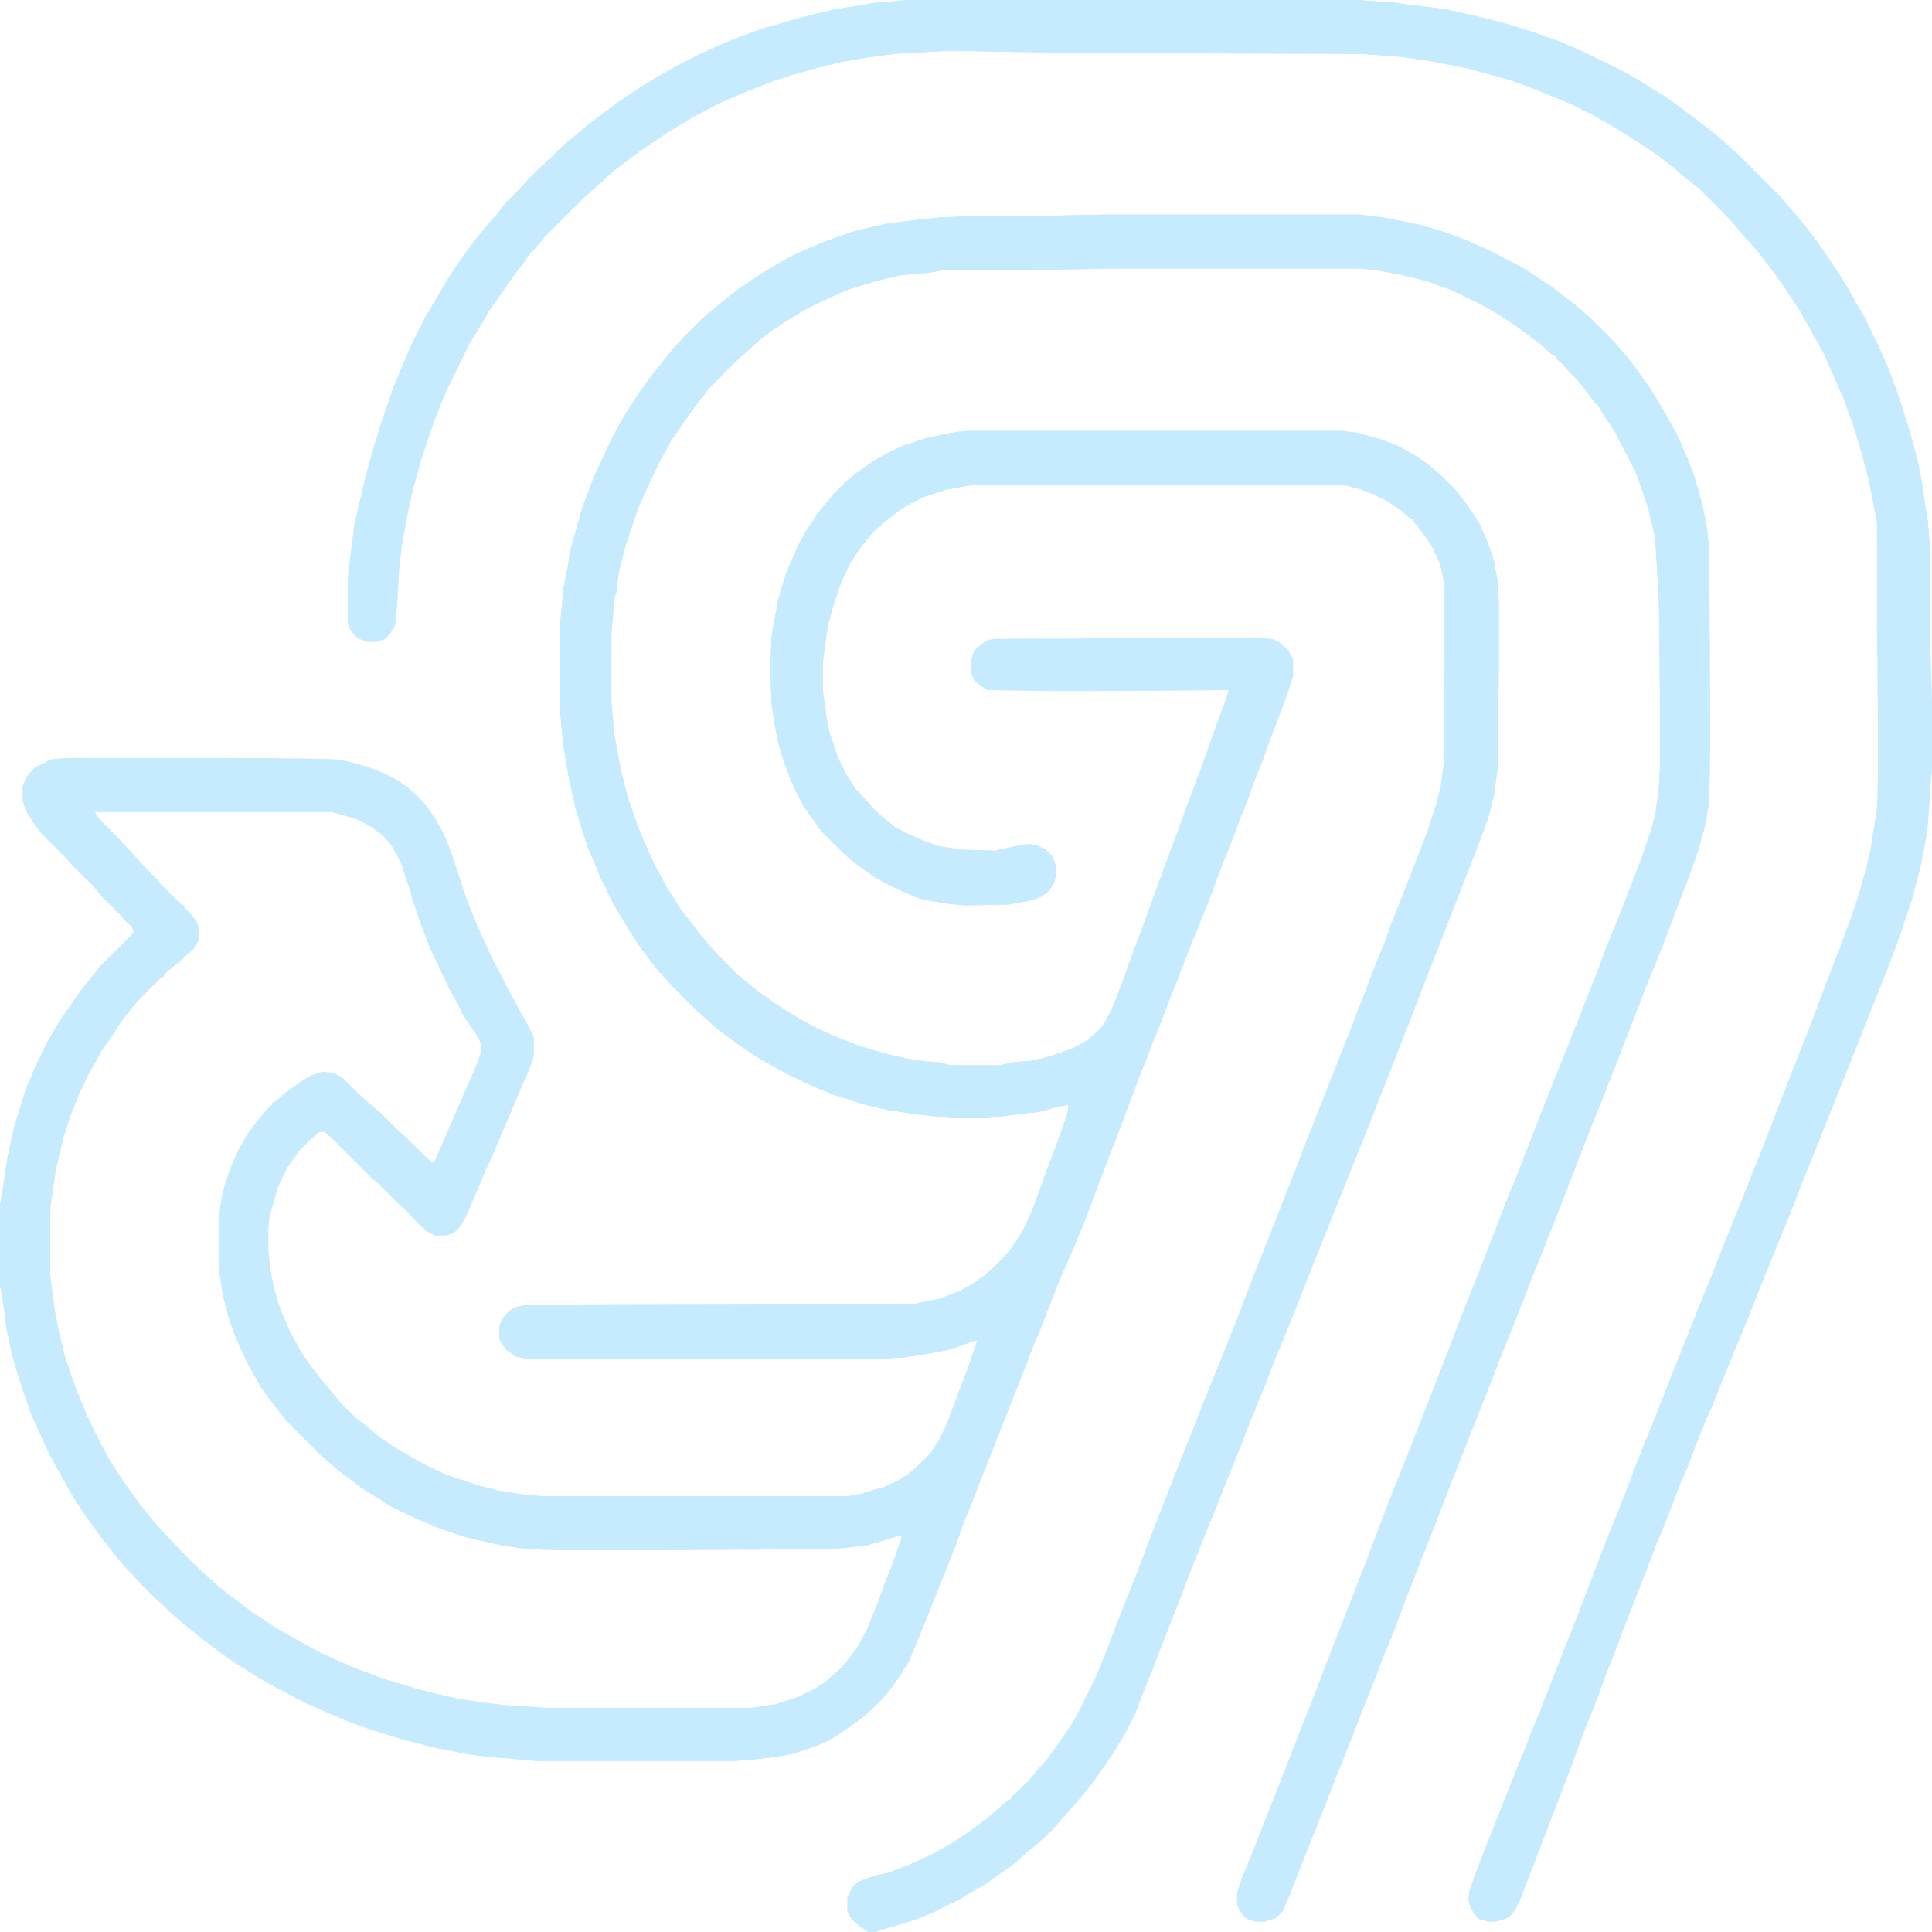 <svg xmlns="http://www.w3.org/2000/svg" width="237" height="237" viewBox="0 0 237 237" fill="none"><path d="M136.292 26.322H166.761L170.366 26.786L174.203 27.598L177.343 28.525L180.367 29.685L182.925 30.844L184.669 31.772L186.53 32.7L187.809 33.511L190.6 35.366L191.763 36.294L193.275 37.453L194.903 38.845L197.81 41.743L198.624 42.671L199.903 44.178L200.95 45.57L202.345 47.541L203.276 49.048L204.439 51.019L205.602 53.106L206.997 56.237L207.811 58.324L208.741 61.571L209.09 63.194L209.439 65.165L209.672 67.6L209.788 90.906L209.672 98.211L209.207 101.109L208.276 104.472L207.462 106.791L205.602 111.661L203.974 115.951L201.648 121.748L200.252 125.343L198.508 129.865L196.647 134.619L195.019 138.677L193.74 141.924L192.81 144.358L191.647 147.373L190.135 151.199L189.088 153.866L188.042 156.417L186.297 160.939L184.204 166.157L183.041 169.172L181.297 173.578L179.785 177.404L178.041 181.81L177.11 184.245L175.715 187.839L174.436 191.086L172.575 195.84L170.831 200.478L169.9 202.681L168.389 206.623L167.226 209.522L166.295 211.957L164.784 215.783L163.853 218.102L162.458 221.697L161.527 224.016L160.248 227.262L159.085 230.161L158.155 232.596L157.341 234.451L156.527 235.263L155.132 235.726H153.969L152.922 235.379L152.108 234.451L151.759 233.523V232.248L152.224 230.741L153.503 227.61L154.783 224.363L156.294 220.537L158.155 215.783L159.551 212.189L160.946 208.71L163.156 202.913L164.435 199.666L165.83 196.072L168.04 190.39L169.435 186.68L171.645 180.998L173.273 176.94L175.133 172.186L177.343 166.505L178.506 163.49L179.901 159.896L181.878 154.91L183.855 149.808L184.786 147.373L186.065 144.243L187.46 140.648L189.088 136.474L190.833 132.068L192.693 127.43L194.205 123.604L195.949 119.198L197.112 116.067L198.392 112.936L199.671 109.69L201.415 105.168L202.578 101.689L203.043 99.95L203.508 96.587L203.625 94.153V85.34L203.508 73.861L203.043 65.977L202.229 62.498L201.183 59.368L200.601 57.86L199.671 56.005L198.508 53.802L198.043 52.875L196.88 51.135L196.066 49.86L195.484 49.164L194.787 48.237L193.507 46.613L192.461 45.57L191.647 44.642L190.833 43.947V43.715L190.368 43.483L188.972 42.207L186.763 40.584L185.832 39.888L183.506 38.381L182.111 37.569L180.25 36.642L177.808 35.482L174.901 34.439L171.528 33.627L168.854 33.163L166.877 32.931H136.99L131.059 33.047L115.709 33.163L113.5 33.511L110.592 33.743L107.569 34.439L104.196 35.482L103.033 35.946L101.522 36.642L99.312 37.685L98.266 38.265L97.568 38.729L96.405 39.425L94.66 40.584L93.149 41.743L91.87 42.903L90.939 43.715L89.195 45.338L88.381 46.266L86.985 47.657L85.706 49.28L84.659 50.672L83.845 51.831L82.334 54.034L81.868 54.962L80.938 56.585L79.659 59.252L78.263 62.382L76.752 66.904L76.054 69.571L75.821 70.847L75.589 72.702L75.356 73.514L75.007 77.804V86.152L75.356 90.094L75.938 93.225L76.287 94.964L76.984 97.747L78.147 101.109L78.845 102.849L80.357 106.211L81.752 108.762L83.497 111.545L85.125 113.632L85.822 114.56L87.102 116.067L87.916 116.994L90.358 119.429L91.288 120.241L93.032 121.632L95.126 123.14L97.917 124.879L100.242 126.154L102.568 127.198L105.592 128.358L108.732 129.285L111.29 129.865L113.732 130.213L115.36 130.329L116.523 130.676H122.686L124.082 130.329L126.64 130.097L128.152 129.749L129.315 129.401L131.641 128.589L133.501 127.546L134.897 126.27L135.595 125.343L136.525 123.488L138.153 119.198L138.851 117.226L140.363 113.168L142.688 106.791L144.665 101.457L145.945 97.979L147.456 93.921L149.317 88.703L150.48 85.572L150.712 84.645L134.664 84.761H128.501L121.175 84.645L120.361 84.181L119.547 83.485L119.081 82.442V81.166L119.547 79.775L120.593 78.847L121.291 78.499L122.105 78.383L154.201 78.267L156.062 78.383L156.992 78.847L158.039 79.775L158.62 80.934V82.905L157.922 85.109L157.108 87.311L155.946 90.326L154.899 93.225L153.969 95.544L152.922 98.443L152.224 100.182L151.178 102.965L149.433 107.371L148.503 109.922L145.479 117.458L144.549 119.893L143.619 122.212L142.107 126.154L141.293 128.126L140.711 129.749L139.665 132.3L139.083 133.923L138.153 136.358L136.99 139.489L135.711 142.735L132.92 150.156L131.408 153.75L129.896 157.229L128.617 160.475L127.687 162.91L126.757 165.113L125.826 167.548L124.547 170.795L120.012 182.274L119.081 184.709L118.151 186.912L117.453 188.999L116.523 191.318L115.942 192.825L112.453 201.521L111.523 203.724L110.476 205.464L109.313 207.087L108.266 208.362L107.104 209.522L105.941 210.565L104.545 211.609L102.684 212.884L101.289 213.696L99.894 214.276L96.986 215.203L94.893 215.551L91.87 215.899L89.892 216.015H65.937L60.355 215.551L57.447 215.203L53.377 214.392L49.307 213.348L44.888 211.957L42.679 211.145L40.469 210.218L37.562 208.942L33.375 206.739L31.747 205.812L30.119 204.768L28.956 204.072L26.979 202.681L25.003 201.174L22.677 199.318L21.049 197.927L20.002 196.883L19.072 196.072L17.095 194.101L16.281 193.173L15.467 192.361L14.653 191.434L13.49 189.926L12.21 188.303L10.699 186.216L9.536 184.477L8.722 183.201L7.559 181.114L6.163 178.563L4.652 175.317L3.838 173.462L3.024 171.143L2.326 169.056L1.512 166.273L0.814 163.026L0.349 159.548L0 157.693V147.837L0.349 145.866L0.93 141.924L1.744 138.213L3.14 133.691L4.419 130.676L5.698 128.01L7.326 125.227L8.373 123.72L9.652 121.864L10.931 120.241L12.443 118.386L16.048 114.791L16.397 114.328L16.164 113.632L15.583 113.168L14.769 112.241L12.443 109.922L11.396 108.646L8.838 106.095L8.024 105.168L5.117 102.269L4.07 100.878L3.14 99.37L2.791 98.211V96.472L3.256 95.312L4.303 94.153L6.163 93.225L6.629 93.109L8.489 92.993H29.654L40.12 93.109L41.865 93.225L45.004 94.037L47.33 94.964L48.842 95.776L50.121 96.703L51.284 97.747L52.331 98.906L53.377 100.414L54.424 102.269L55.354 104.588L57.099 109.922L58.61 113.748L60.239 117.342L61.169 119.082L62.099 120.937L63.727 123.951L64.774 125.807L65.239 126.734L65.472 127.314V129.517L64.89 131.256L63.843 133.575L63.146 135.314L62.332 137.17L60.471 141.576L59.308 144.127L58.61 145.866L57.099 149.344L56.401 150.504L55.703 151.199L54.773 151.547H53.377L52.447 151.084L51.284 150.04L50.703 149.46L50.237 148.88L49.656 148.301L48.958 147.721L46.284 145.054L45.702 144.59L40.702 139.605L39.771 138.793L39.074 138.909L38.143 139.721L36.632 141.228L36.166 141.924L35.236 143.199L34.073 145.634L33.375 148.069L33.026 149.46L32.91 150.62V153.403L33.143 155.721L33.608 158.04L34.422 160.707L35.585 163.374L36.98 165.925L38.027 167.432L39.074 168.824L40.702 170.795L41.748 172.07L43.493 173.81L45.121 175.085L46.633 176.36L48.377 177.52L49.54 178.216L51.982 179.607L54.657 180.882L58.843 182.274L61.169 182.854L64.076 183.317L66.518 183.549H103.964L105.824 183.201L106.871 182.854L108.266 182.506L110.243 181.578L111.523 180.767L112.685 179.723L114.081 178.332L115.244 176.592L116.174 174.621L117.337 171.491L118.616 168.128L119.43 165.809L119.895 164.418L118.849 164.65L118.151 164.997L116.29 165.577L113.965 166.041L110.941 166.505L108.848 166.621H64.309L63.262 166.389L62.099 165.577L61.401 164.534L61.285 164.302V162.562L61.75 161.635L62.448 160.823L63.262 160.359L64.309 160.128L111.988 160.012L115.244 159.316L117.686 158.388L119.198 157.577L120.826 156.417L122.221 155.142L123.384 153.982L124.547 152.475L125.477 150.968L126.408 148.996L127.338 146.562L128.036 144.59L129.896 139.605L130.943 136.59L131.059 135.546L129.315 135.894L127.571 136.358L120.942 137.17H116.872L112.569 136.706L108.732 136.126L106.289 135.546L102.219 134.271L99.196 132.995L96.521 131.72L95.242 131.024L94.079 130.329L93.381 129.981L92.102 129.169L90.59 128.126L89.311 127.198L87.799 126.039L86.52 124.879L85.59 124.067L82.799 121.285L81.287 119.661V119.429L80.938 119.313L79.775 117.806L78.38 115.951L77.333 114.328L75.24 110.849L74.775 109.922L74.31 108.878L73.728 107.835L73.379 106.907L72.798 105.516L72.1 103.892L71.751 102.849L71.17 100.994L70.588 99.022L69.774 95.312L69.076 91.254L68.728 87.311V76.412L68.96 74.209L69.076 72.354L69.658 69.571L69.891 67.832L70.821 64.469L71.519 62.035L72.798 58.672L74.775 54.382L76.17 51.715L76.868 50.556L78.38 48.237L79.543 46.613L80.706 45.106L81.636 43.947L82.683 42.671L83.962 41.28L86.404 38.845L87.683 37.801L89.195 36.526L91.055 35.134L93.498 33.511L95.475 32.352L97.335 31.308L98.382 30.844L101.056 29.685L104.313 28.525L106.057 28.061L108.615 27.482L112.104 27.018L115.476 26.67L118.616 26.554L130.129 26.438L136.292 26.322ZM11.629 99.602L11.862 100.066L12.676 100.994L14.769 103.081L15.583 104.008L16.978 105.516L18.258 106.907L19.304 107.95L19.769 108.53L22.212 110.965H22.444L22.677 111.429L23.258 112.009L23.956 112.82L24.421 113.748V115.255L23.723 116.415L22.328 117.69L21.049 118.734L20.118 119.545V119.777L19.653 120.009L17.211 122.444L16.397 123.372L14.769 125.459L13.722 127.082L12.908 128.242L12.443 128.937L11.745 130.213L10.815 131.836L9.768 134.039L8.605 136.938L7.791 139.489L6.861 143.431L6.28 147.373L6.163 148.417V156.533L6.745 160.939L7.326 163.838L8.024 166.621L9.303 170.331L10.582 173.462L11.978 176.36L13.257 178.795L14.187 180.303L15.118 181.694L16.513 183.665L18.025 185.636L18.955 186.796L20.351 188.303L22.095 190.158L24.421 192.477L25.351 193.289L26.747 194.564L28.026 195.608L29.305 196.536L30.817 197.695L33.957 199.782L35.818 200.826L37.446 201.753L39.655 202.913L43.028 204.42L46.981 205.927L50.819 207.087L53.494 207.783L56.052 208.362L58.959 208.826L61.867 209.174L67.216 209.522H91.986L95.242 209.058L98.033 208.131L99.894 207.203L101.173 206.391L102.336 205.348L103.15 204.652L104.196 203.377L105.243 201.985L106.406 199.782L107.801 196.304L108.499 194.333L109.429 192.014L110.243 189.695L110.592 188.651L110.476 188.303L109.429 188.651L108.266 188.999L106.289 189.579L103.15 189.926L101.173 190.042L79.31 190.158H68.728L64.774 190.042L61.634 189.579L57.447 188.651L53.959 187.492L51.168 186.332L48.028 184.825L44.307 182.506L43.144 181.578L41.981 180.767L40.236 179.259L39.074 178.216L35.236 174.389L34.422 173.346L33.492 172.186L32.794 171.259L31.98 170.099L30.235 166.969L29.538 165.461L28.724 163.606L28.026 161.519L27.328 158.852L26.863 155.606V151.431L26.979 148.417L27.328 146.214L28.259 143.315L29.305 140.996L30.352 139.141L31.747 137.286L33.143 135.662L33.375 135.546V135.314L33.84 135.083L34.887 134.155L36.98 132.648L38.143 131.952L39.539 131.488L40.818 131.604L41.981 132.184L43.958 134.155H44.19V134.387L45.121 135.199L46.865 136.706L48.958 138.793L49.889 139.605L52.331 142.039L53.029 142.619H53.261L54.308 140.184L55.587 137.286L56.982 134.039L58.261 131.14L58.959 129.285V127.894L58.494 126.966L57.447 125.459L56.75 124.415L56.285 123.372L55.238 121.517L54.075 119.082L53.261 117.342L52.796 116.415L52.098 114.56L51.517 113.052L50.586 110.269L50.237 108.994L49.772 107.603L49.307 106.095L48.609 104.704L47.912 103.544L46.865 102.385L45.237 101.225L43.609 100.414L40.702 99.602H11.629Z" fill="#C6EBFF"></path><path d="M111.173 0H166.295L171.295 0.348L172.69 0.58L175.714 0.928L177.458 1.159L181.529 2.087L184.668 2.899L187.692 3.826L191.297 5.102L193.972 6.261L197.344 7.885L199.205 8.812L200.833 9.74L204.554 12.059L206.298 13.334L208.159 14.726L209.671 15.885L211.183 17.16L212.346 18.204L213.276 19.016L218.044 23.77L218.858 24.697L220.253 26.32L221.416 27.712L222.579 29.219L223.975 31.19L225.603 33.625L226.533 35.133L228.045 37.799L228.743 38.959L229.789 41.162L230.371 42.321L231.65 45.22L232.929 48.699L234.208 52.757L235.255 56.583L235.836 59.598L236.069 61.685L236.418 63.424L236.65 66.091L236.767 71.888V77.802L236.999 86.846V94.035L236.534 100.644L236.301 102.615L235.604 106.209L234.557 110.268L233.162 114.442L231.533 118.848L229.905 122.906L228.394 126.732L227.347 129.399L223.858 138.095L222.347 141.922L221.067 145.052L219.323 149.574L218.625 151.198L217.23 154.676L215.951 157.807L214.671 161.053L213.741 163.372L212.811 165.575L211.066 169.865L209.903 172.764L209.206 174.387L208.159 176.938L206.996 180.069L206.298 181.576L205.136 184.591L204.205 187.026L203.275 189.229L202.577 191.084L201.298 194.331L200.484 196.418L199.786 198.273L199.205 199.664L198.274 202.215L196.995 205.462L195.949 208.361L194.321 212.419L193.855 213.694L192.111 218.332L190.599 222.274L189.32 225.637L188.157 228.652L187.111 231.319L186.413 233.174L185.831 234.333L185.134 235.145L184.32 235.493L183.389 235.725H182.575L181.412 235.377L180.831 234.797L180.366 233.869L180.133 233.058L180.249 232.014L180.831 230.275L182.226 226.681L183.738 222.854L185.715 217.868L186.994 214.738L187.925 212.303L188.855 210.1L189.669 208.013L190.948 204.65L192.111 201.751L193.39 198.505L194.321 196.07L195.483 193.055L197.111 188.765L198.391 185.635L199.67 182.388L200.949 179.025L201.647 177.286L202.926 174.156L205.484 167.662L206.88 164.184L207.927 161.517L209.903 156.647L210.95 153.98L213.16 148.531L214.439 145.284L216.648 139.719L219.556 132.182L220.835 128.935L221.765 126.616L222.463 124.761L224.44 119.544L225.835 115.949L227.114 112.471L228.045 109.688L228.975 106.325L229.44 104.354L230.138 99.948L230.254 99.021L230.371 95.31V88.817L230.254 76.758V64.236L229.208 58.67L228.743 57.047L228.51 56.003L227.463 52.525L226.184 48.931L224.905 46.032L224.44 44.988L223.858 43.597L223.393 42.785L223.044 42.09L222.579 41.394L222.114 40.466L220.951 38.379L220.137 37.104L218.509 34.669L217.579 33.393L216.067 31.422L215.137 30.263L213.741 28.755L212.811 27.596L211.415 26.089L208.508 23.19L206.182 21.335L205.136 20.407L203.624 19.248L202.461 18.436L201.065 17.508L199.437 16.465L197.344 15.189L195.483 14.146L192.692 12.754L189.901 11.595L187.576 10.667L185.366 9.856L180.366 8.464L175.714 7.537L171.76 6.957L166.876 6.609L134.78 6.493L125.244 6.377L119.081 6.261H115.476L109.661 6.609L106.289 7.073L102.916 7.653L99.311 8.58L96.869 9.276L94.776 9.972L92.683 10.783L90.938 11.479L89.078 12.291L88.031 12.754L86.752 13.45L85.822 13.914L84.775 14.494L84.077 14.957L83.031 15.537L81.751 16.349L78.96 18.204L77.681 19.132L76.169 20.291L75.239 20.987L73.844 22.262L72.681 23.306L71.75 24.117L66.866 28.987L65.82 30.263L64.773 31.422L64.075 32.466L63.145 33.625L62.098 35.133L61.284 36.292L59.889 38.263L59.54 38.959L58.609 40.466L57.563 42.206L56.633 44.061L55.586 46.264L54.656 48.119L53.144 51.945L51.748 56.119L50.702 59.83L50.004 62.96L49.306 66.787L48.957 69.685L48.725 73.975L48.492 76.642L47.794 77.802L47.213 78.382L46.166 78.73H45.004L43.841 78.266L43.027 77.338L42.678 76.41V71.077L42.91 68.874L43.492 64.236L44.073 61.801L44.771 58.786L45.585 55.772L46.748 51.945L48.26 47.539L50.353 42.553L52.214 38.843L53.377 36.872L54.656 34.669L55.935 32.698L57.33 30.727L58.377 29.335L59.889 27.48L60.935 26.32L62.098 24.813L63.959 22.958L64.773 22.03L66.517 20.291H66.75L66.866 19.943L67.796 19.132L69.076 17.856L70.355 16.813L71.983 15.421L73.844 14.03L75.82 12.523L78.612 10.667L80.705 9.392L82.565 8.348L84.077 7.537L85.938 6.609L88.496 5.45L91.055 4.406L93.613 3.478L95.706 2.899L96.869 2.551L99.427 1.855L102.335 1.159L106.056 0.58L107.219 0.348L110.243 0.116L111.173 0Z" fill="#C6EBFF"></path><path d="M118.501 52.869H164.784L166.529 53.101L169.436 53.913L171.297 54.608L173.622 55.884L175.134 56.927L176.762 58.319L178.507 60.058L179.786 61.681L180.6 62.841L181.53 64.348L182.461 66.435L183.275 68.87L183.74 71.421L183.856 73.856V81.74L183.74 94.031L183.275 97.51L182.577 100.292L181.298 103.771L180.018 107.017L178.623 110.612L177.576 113.279L176.181 116.873L174.902 120.12L173.971 122.555L172.808 125.569L171.529 128.816L170.366 131.83L169.203 134.729L167.808 138.324L161.063 155.136L159.551 158.963L158.272 162.209L157.342 164.528L156.063 167.543L155.365 169.514L154.435 171.717L153.272 174.616L152.458 176.703L150.132 182.5L149.201 184.935L148.271 187.138L147.108 190.037L145.596 193.863L145.015 195.487L143.852 198.385L142.922 200.82L141.991 203.139L141.294 204.994L140.131 207.893L139.2 210.328L137.805 212.995L137.107 214.154L136.293 215.43L135.363 216.821L133.502 219.372L132.223 220.879L130.828 222.503L129.781 223.662L128.967 224.59L127.339 226.097L126.06 227.141L124.664 228.416L123.385 229.344L122.222 230.155L120.594 231.315L119.315 232.011L117.803 232.938L114.547 234.561L113.384 235.025L112.57 235.373L111.523 235.721L110.012 236.185L108.383 236.649L107.453 236.996H106.523L105.476 236.301L104.546 235.489L103.964 234.561V232.706L104.546 231.547L105.244 230.851L107.453 230.039L108.732 229.808L111.523 228.764L114.547 227.373L116.175 226.445L118.036 225.285L119.199 224.474L121.059 223.082L122.687 221.691L123.618 220.879L124.083 220.648V220.416L125.013 219.604L126.292 218.329L127.339 217.053L128.385 215.894L129.665 214.154L130.944 212.299L131.758 211.024L132.456 209.748L133.386 207.893L134.549 205.458L135.595 202.907L136.293 201.052L138.038 196.53L139.433 193.052L140.712 189.689L142.689 184.587L143.968 181.341L145.015 178.674L146.41 175.195L147.457 172.529L148.853 169.05L150.132 165.92L151.876 161.513L152.574 159.658L153.969 156.064L156.993 148.411L158.854 143.657L160.133 140.295L161.296 137.396L162.575 134.149L164.319 129.743L165.598 126.497L166.529 124.062L167.459 121.743L168.041 120.12L168.971 117.801L169.785 115.83L170.599 113.511L171.762 110.612L173.041 107.365L175.134 101.916L176.297 98.321L176.762 96.35L177.111 93.567L177.227 80.581V71.769L176.646 69.102L175.599 66.899L174.785 65.74L173.855 64.464L173.39 64V63.768L172.925 63.536L171.878 62.609L170.134 61.449L168.273 60.522L166.645 59.942L164.784 59.478H119.315L117.454 59.826L116.059 60.058L113.268 60.986L111.64 61.797L110.477 62.493L108.383 64.116L107.221 65.16L106.407 66.087L105.593 67.131L104.197 69.218L103.15 71.537L102.22 74.32L101.522 76.871L101.057 80.349L100.941 81.277V84.639L101.406 88.118L101.755 89.857L102.802 92.987L103.732 94.843L104.895 96.698L106.174 98.089L106.988 99.017L107.802 99.829L109.081 100.872L109.779 101.452L111.058 102.148L113.151 103.075L115.012 103.771L117.919 104.235L122.106 104.351L123.036 104.119L124.78 103.771L125.013 103.655L126.409 103.539L127.339 103.771L128.269 104.235L129.083 105.046L129.548 106.206V107.249L129.316 108.293L128.618 109.336L127.688 110.032L126.292 110.496L123.734 110.96L118.268 111.076L116.175 110.844L114.082 110.496L112.57 110.148L110.128 109.104L107.453 107.713L105.825 106.554L104.546 105.626L103.383 104.582L100.825 102.032L99.313 99.945L98.499 98.785L97.569 96.93L96.987 95.654L96.057 93.103L95.475 91.132L95.01 88.813L94.661 86.494L94.545 83.596V80.581L94.661 77.914L95.475 73.508L96.406 70.377L97.917 66.899L99.08 64.812L100.243 63.073L101.173 61.913L102.22 60.638L103.848 59.014L105.127 57.971L107.104 56.58L108.732 55.652L110.942 54.608L113.849 53.681L117.338 52.985L118.501 52.869Z" fill="#C6EBFF"></path><path d="M136.292 26.322H166.761L170.366 26.786L174.203 27.598L177.343 28.525L180.367 29.685L182.925 30.844L184.669 31.772L186.53 32.7L187.809 33.511L190.6 35.366L191.763 36.294L193.275 37.453L194.903 38.845L197.81 41.743L198.624 42.671L199.903 44.178L200.95 45.57L202.345 47.541L203.276 49.048L204.439 51.019L205.602 53.106L206.997 56.237L207.811 58.324L208.741 61.571L209.09 63.194L209.439 65.165L209.672 67.6L209.788 90.906L209.672 98.211L209.207 101.109L208.276 104.472L207.462 106.791L205.602 111.661L203.974 115.951L201.648 121.748L200.252 125.343L198.508 129.865L196.647 134.619L195.019 138.677L193.74 141.924L192.81 144.358L191.647 147.373L190.135 151.199L189.088 153.866L188.042 156.417L186.297 160.939L184.204 166.157L183.041 169.172L181.297 173.578L179.785 177.404L178.041 181.81L177.11 184.245L175.715 187.839L174.436 191.086L172.575 195.84L170.831 200.478L169.9 202.681L168.389 206.623L167.226 209.522L166.295 211.957L164.784 215.783L163.853 218.102L162.458 221.697L161.527 224.016L160.248 227.262L159.085 230.161L158.155 232.596L157.341 234.451L156.527 235.263L155.132 235.726H153.969L152.922 235.379L152.108 234.451L151.759 233.523V232.248L152.224 230.741L153.503 227.61L154.783 224.363L156.294 220.537L158.155 215.783L159.551 212.189L160.946 208.71L163.156 202.913L164.435 199.666L165.83 196.072L168.04 190.39L169.435 186.68L171.645 180.998L173.273 176.94L175.133 172.186L177.343 166.505L178.506 163.49L179.901 159.896L181.878 154.91L183.855 149.808L184.786 147.373L186.065 144.243L187.46 140.648L189.088 136.474L190.833 132.068L192.693 127.43L194.205 123.604L195.949 119.198L197.112 116.067L198.392 112.936L199.671 109.69L201.415 105.168L202.578 101.689L203.043 99.95L203.508 96.587L203.625 94.153V85.34L203.508 73.861L203.043 65.977L202.229 62.498L201.183 59.368L200.601 57.86L199.671 56.005L198.508 53.802L198.043 52.875L196.88 51.135L196.066 49.86L195.484 49.164L194.787 48.237L193.507 46.613L192.461 45.57L191.647 44.642L190.833 43.947V43.715L190.368 43.483L188.972 42.207L186.763 40.584L185.832 39.888L183.506 38.381L182.111 37.569L180.25 36.642L177.808 35.482L174.901 34.439L171.528 33.627L168.854 33.163L166.877 32.931H136.99L131.059 33.047L115.709 33.163L113.5 33.511L110.592 33.743L107.569 34.439L104.196 35.482L103.033 35.946L101.522 36.642L99.312 37.685L98.266 38.265L97.568 38.729L96.405 39.425L94.66 40.584L93.149 41.743L91.87 42.903L90.939 43.715L89.195 45.338L88.381 46.266L86.985 47.657L85.706 49.28L84.659 50.672L83.845 51.831L82.334 54.034L81.868 54.962L80.938 56.585L79.659 59.252L78.263 62.382L76.752 66.904L76.054 69.571L75.821 70.847L75.589 72.702L75.356 73.514L75.007 77.804V86.152L75.356 90.094L75.938 93.225L76.287 94.964L76.984 97.747L78.147 101.109L78.845 102.849L80.357 106.211L81.752 108.762L83.497 111.545L85.125 113.632L85.822 114.56L87.102 116.067L87.916 116.994L90.358 119.429L91.288 120.241L93.032 121.632L95.126 123.14L97.917 124.879L100.242 126.154L102.568 127.198L105.592 128.358L108.732 129.285L111.29 129.865L113.732 130.213L115.36 130.329L116.523 130.676H122.686L124.082 130.329L126.64 130.097L128.152 129.749L129.315 129.401L131.641 128.589L133.501 127.546L134.897 126.27L135.595 125.343L136.525 123.488L138.153 119.198L138.851 117.226L140.363 113.168L142.688 106.791L144.665 101.457L145.945 97.979L147.456 93.921L149.317 88.703L150.48 85.572L150.712 84.645L134.664 84.761H128.501L121.175 84.645L120.361 84.181L119.547 83.485L119.081 82.442V81.166L119.547 79.775L120.593 78.847L121.291 78.499L122.105 78.383L154.201 78.267L156.062 78.383L156.992 78.847L158.039 79.775L158.62 80.934V82.905L157.922 85.109L157.108 87.311L155.946 90.326L154.899 93.225L153.969 95.544L152.922 98.443L152.224 100.182L151.178 102.965L149.433 107.371L148.503 109.922L145.479 117.458L144.549 119.893L143.619 122.212L142.107 126.154L141.293 128.126L140.711 129.749L139.665 132.3L139.083 133.923L138.153 136.358L136.99 139.489L135.711 142.735L132.92 150.156L131.408 153.75L129.896 157.229L128.617 160.475L127.687 162.91L126.757 165.113L125.826 167.548L124.547 170.795L120.012 182.274L119.081 184.709L118.151 186.912L117.453 188.999L116.523 191.318L115.942 192.825L112.453 201.521L111.523 203.724L110.476 205.464L109.313 207.087L108.266 208.362L107.104 209.522L105.941 210.565L104.545 211.609L102.684 212.884L101.289 213.696L99.894 214.276L96.986 215.203L94.893 215.551L91.87 215.899L89.892 216.015H65.937L60.355 215.551L57.447 215.203L53.377 214.392L49.307 213.348L44.888 211.957L42.679 211.145L40.469 210.218L37.562 208.942L33.375 206.739L31.747 205.812L30.119 204.768L28.956 204.072L26.979 202.681L25.003 201.174L22.677 199.318L21.049 197.927L20.002 196.883L19.072 196.072L17.095 194.101L16.281 193.173L15.467 192.361L14.653 191.434L13.49 189.926L12.21 188.303L10.699 186.216L9.536 184.477L8.722 183.201L7.559 181.114L6.163 178.563L4.652 175.317L3.838 173.462L3.024 171.143L2.326 169.056L1.512 166.273L0.814 163.026L0.349 159.548L0 157.693V147.837L0.349 145.866L0.93 141.924L1.744 138.213L3.14 133.691L4.419 130.676L5.698 128.01L7.326 125.227L8.373 123.72L9.652 121.864L10.931 120.241L12.443 118.386L16.048 114.791L16.397 114.328L16.164 113.632L15.583 113.168L14.769 112.241L12.443 109.922L11.396 108.646L8.838 106.095L8.024 105.168L5.117 102.269L4.07 100.878L3.14 99.37L2.791 98.211V96.472L3.256 95.312L4.303 94.153L6.163 93.225L6.629 93.109L8.489 92.993H29.654L40.12 93.109L41.865 93.225L45.004 94.037L47.33 94.964L48.842 95.776L50.121 96.703L51.284 97.747L52.331 98.906L53.377 100.414L54.424 102.269L55.354 104.588L57.099 109.922L58.61 113.748L60.239 117.342L61.169 119.082L62.099 120.937L63.727 123.951L64.774 125.807L65.239 126.734L65.472 127.314V129.517L64.89 131.256L63.843 133.575L63.146 135.314L62.332 137.17L60.471 141.576L59.308 144.127L58.61 145.866L57.099 149.344L56.401 150.504L55.703 151.199L54.773 151.547H53.377L52.447 151.084L51.284 150.04L50.703 149.46L50.237 148.88L49.656 148.301L48.958 147.721L46.284 145.054L45.702 144.59L40.702 139.605L39.771 138.793L39.074 138.909L38.143 139.721L36.632 141.228L36.166 141.924L35.236 143.199L34.073 145.634L33.375 148.069L33.026 149.46L32.91 150.62V153.403L33.143 155.721L33.608 158.04L34.422 160.707L35.585 163.374L36.98 165.925L38.027 167.432L39.074 168.824L40.702 170.795L41.748 172.07L43.493 173.81L45.121 175.085L46.633 176.36L48.377 177.52L49.54 178.216L51.982 179.607L54.657 180.882L58.843 182.274L61.169 182.854L64.076 183.317L66.518 183.549H103.964L105.824 183.201L106.871 182.854L108.266 182.506L110.243 181.578L111.523 180.767L112.685 179.723L114.081 178.332L115.244 176.592L116.174 174.621L117.337 171.491L118.616 168.128L119.43 165.809L119.895 164.418L118.849 164.65L118.151 164.997L116.29 165.577L113.965 166.041L110.941 166.505L108.848 166.621H64.309L63.262 166.389L62.099 165.577L61.401 164.534L61.285 164.302V162.562L61.75 161.635L62.448 160.823L63.262 160.359L64.309 160.128L111.988 160.012L115.244 159.316L117.686 158.388L119.198 157.577L120.826 156.417L122.221 155.142L123.384 153.982L124.547 152.475L125.477 150.968L126.408 148.996L127.338 146.562L128.036 144.59L129.896 139.605L130.943 136.59L131.059 136.01L131.641 135.546L131.525 136.706L129.315 142.851L127.454 147.837L126.175 150.852L124.896 152.939L123.617 154.562L123.035 155.258L122.105 156.069L120.71 157.229L118.616 158.504L116.407 159.548L114.081 160.244L112.802 160.475L109.429 160.707L65.006 160.823L63.378 161.055L62.681 161.519L62.099 162.331L61.983 162.678V164.186L62.448 165.113L63.378 165.809L64.192 166.041H107.104L111.523 165.809L113.383 165.577L115.709 165.113L118.151 164.418L119.663 163.954H120.477L120.244 165.229L119.547 167.085L118.733 169.403L117.802 171.838L116.988 174.157L116.058 176.244L115.011 177.984L114.081 179.143L113.732 179.607H113.5V179.839L112.22 180.882H111.988V181.114L109.662 182.506L108.266 183.085L105.941 183.781L104.08 184.129L102.684 184.245L79.659 184.361H75.589L68.844 184.245L63.96 183.897L60.82 183.317L58.029 182.622L55.005 181.578L52.098 180.303L49.772 179.027L48.493 178.216L47.098 177.288L45.237 175.897L44.539 175.433V175.201L44.074 174.969L42.562 173.578L40.585 171.607L40.12 171.027V170.795H39.888L39.422 170.215V169.983L39.074 169.867L38.26 168.708L36.864 166.737L35.818 164.997L34.422 162.331L33.608 160.128L32.794 157.113L32.329 153.634V151.547L32.561 149.112L33.026 147.025L33.724 144.938L34.771 142.967L35.469 141.924L36.632 140.416L37.911 139.141L38.841 138.329L39.539 137.865L40.469 138.677L45.47 143.663L46.4 144.474L47.912 145.982L48.842 146.793L50.005 147.953L50.935 148.765L52.098 149.924L53.377 150.968L53.726 151.084H54.54L55.703 150.388L56.517 149.112L57.331 147.257L61.518 137.517L62.681 134.735L63.262 133.227L63.843 132.068L64.774 129.517L64.89 129.053V127.43L64.425 126.27L63.029 123.72L61.867 121.632L61.169 120.357L60.239 118.502L58.843 115.603L57.68 112.936L56.982 111.081L55.703 107.487L55.005 105.284L54.308 103.312L53.261 101.109L51.982 99.254L51.168 98.211L49.889 97.167L48.609 96.24L46.633 95.196L44.307 94.384L41.05 93.689L40.12 93.573H7.443L5.815 94.037L4.768 94.616L3.954 95.428L3.372 96.472L3.256 97.747L3.721 99.254L4.535 100.646L5.582 101.921L6.629 103.081L10.35 106.791V107.023L10.699 107.139L11.513 108.066L12.792 109.458L13.839 110.501L14.653 111.429L16.63 113.4L16.862 113.864L17.095 113.98L16.978 114.56L16.048 115.603H15.816V115.835H15.583L15.35 116.299L13.606 118.038L13.257 118.502H13.024L12.792 118.966L11.629 120.241L10.699 121.517L10.234 121.98L8.605 124.299L7.21 126.502L6.047 128.589L4.768 131.372L4.07 132.88L2.675 137.054L1.861 140.532L1.279 143.547L0.698 148.649L0.581 150.504V155.721L0.93 159.548L1.512 163.374L2.093 166.157L2.907 169.056L4.186 172.882L5.582 176.129L7.094 179.259L8.489 181.81L9.885 184.013L11.164 185.984L12.559 187.955L14.071 189.811L14.885 190.854L16.164 192.245L17.211 193.405L18.025 194.333L20.002 196.304L20.932 197.115L22.212 198.275L23.491 199.318L24.886 200.478L26.282 201.521L28.375 203.029L30.584 204.42L32.096 205.348L34.538 206.739L37.213 208.131L39.655 209.29L42.446 210.449L45.935 211.725L49.307 212.768L53.029 213.696L57.099 214.508L61.518 215.087L63.146 215.203H93.846L96.172 214.856L98.498 214.16L100.242 213.464L102.103 212.537L103.615 211.609L105.127 210.449L106.871 208.826L108.266 207.435L109.546 205.58L110.127 204.768L111.639 201.753L112.569 199.434L113.151 197.927L113.732 196.652L115.011 193.173L115.709 191.666L116.639 189.115L118.035 185.52L119.198 182.622L120.593 179.027L121.524 176.708L122.919 173.114L123.617 171.375L124.896 168.128L126.524 164.07L127.454 161.635L128.617 158.852L129.199 157.229L129.78 155.837L130.245 154.91L130.71 153.75L131.873 151.084L133.269 147.489L133.967 145.75L134.664 143.779L135.711 140.996L137.688 135.894L139.781 130.445L141.177 126.85L142.921 122.328L144.2 119.082L145.363 116.067L147.107 111.661L148.503 108.066L149.55 105.4L150.712 102.269L151.41 100.646L152.806 96.935L153.969 93.921L154.783 91.486L155.364 90.094L155.946 88.471L156.527 87.08L157.574 84.297L158.039 82.905V80.934L157.341 79.891L156.643 79.311L155.713 78.963L154.899 78.847H130.943L123.384 78.963L121.64 79.195L120.593 79.659H120.361L120.128 80.239L119.779 80.934V82.094L120.244 83.253L120.942 83.833L121.872 84.181H151.178L151.294 84.761L150.945 86.152L150.364 87.659L149.084 91.138L147.107 96.587L146.061 99.37L144.084 104.704L142.805 108.182L141.177 112.588L138.967 118.618L137.339 122.908L136.758 124.299L135.944 125.807L135.013 126.966L133.967 127.894L132.804 128.589L130.827 129.517L129.082 130.097L126.524 130.676L123.966 131.024L122.105 131.14H117.57L113.5 130.792L111.29 130.445L107.104 129.401L103.964 128.358L101.522 127.314L99.545 126.386L96.87 124.879L94.312 123.256L92.102 121.632L91.055 120.705L89.776 119.661L88.73 118.734V118.502L88.264 118.27L86.869 116.763L85.939 115.603L84.892 114.444L84.194 113.516L83.031 111.893L82.101 110.501L81.636 109.69L80.589 107.835L78.961 104.588L78.031 102.617L76.635 98.79L75.705 95.196L74.891 91.254L74.426 87.196L74.193 84.297V78.615L74.659 73.861L75.24 70.267L76.054 67.02L76.752 64.933L77.217 63.31L78.031 61.223L78.729 59.716L79.194 58.556L80.357 56.237L81.403 54.382L82.45 52.759L83.38 51.367L83.613 50.904H83.845L83.962 50.44H84.194L84.311 50.092H84.543L84.659 49.628L86.055 47.889L86.404 47.309H86.636L86.869 46.845L87.334 46.613V46.382L88.264 45.57L89.311 44.41L91.055 42.671H91.288V42.439L94.777 39.772L97.451 38.033L100.475 36.41L102.917 35.366L104.661 34.671L106.289 34.207L108.499 33.627L110.941 33.163L113.616 32.815L117.686 32.584L125.477 32.468L137.223 32.352H166.528L169.203 32.584L172.11 33.163L174.552 33.743L177.808 34.903L180.018 35.83L182.576 37.221L184.902 38.613L187.228 40.236L188.856 41.512L190.019 42.439V42.671L190.484 42.903L191.879 44.062L192.461 44.642L193.856 46.266L195.019 47.541L196.298 49.28L197.345 50.788L198.275 52.179L199.671 54.73L200.601 56.469L201.88 59.6L203.043 63.194L203.625 65.977L203.857 67.368L203.974 70.267L204.09 90.094V93.805L203.974 97.515L203.741 99.37L203.043 102.269L201.997 105.284L199.787 110.965L198.275 114.791L196.415 119.545L195.484 121.864L194.787 123.72L193.275 127.546L192.228 130.213L190.716 134.039L189.437 137.17L188.739 139.025L186.879 143.663L186.181 145.518L185.367 147.489L184.786 149.112L183.855 151.431L183.041 153.403L182.343 155.374L181.413 157.693L179.901 161.403L179.32 163.026L178.041 166.273L177.11 168.708L174.552 175.201L173.738 177.172L173.04 179.027L171.645 182.622L170.947 184.245L170.249 186.1L168.621 190.274L167.342 193.637L165.947 197.231L164.202 201.753L162.342 206.507L160.481 211.377L159.318 214.392L158.271 217.059L156.876 220.537L155.946 222.972L154.317 227.03L153.62 228.885L152.689 231.204L152.224 232.712L152.341 233.755L152.689 234.451L153.62 235.147L153.969 235.263H154.899L155.946 234.799L156.527 234.567L156.76 234.103L157.806 231.784L158.737 229.349L163.272 217.87L166.063 210.913L168.04 205.927L169.319 202.681L170.947 198.507L172.691 193.985L173.738 191.318L175.25 187.376L176.064 185.289L178.273 179.723L179.553 176.36L180.832 173.114L183.041 167.432L184.437 163.954L185.832 160.359L186.297 159.2L187.693 155.606L189.902 150.04L191.53 145.866L193.042 142.039L194.321 138.793L195.949 134.619L196.996 132.068L197.694 130.213L199.554 125.459L200.717 122.444L201.648 120.125L202.345 118.27L203.741 114.791L205.485 110.269L206.764 106.907L208.044 103.081L208.625 100.878L209.207 97.167L209.323 94.848V70.499L209.207 68.064L208.625 63.89L208.044 61.223L207.462 59.252L206.648 56.933L205.369 54.034L203.974 51.367L202.578 48.932L201.648 47.541L200.601 46.034L199.554 44.758L198.043 42.903L196.182 40.932L194.205 38.961L191.647 36.874L189.553 35.366L187.693 34.091L185.6 32.931L183.739 31.888L181.297 30.728L178.157 29.453L174.319 28.293L170.598 27.482L167.458 27.018L164.667 26.786H152.806L123.5 27.134L116.407 27.366L112.453 27.598L109.778 27.946L106.871 28.525L104.778 29.105L101.289 30.265L98.266 31.54L95.823 32.815L93.846 33.975L91.404 35.598L89.776 36.874L88.264 38.149L86.985 39.193L86.171 40.004L85.241 40.816L83.729 42.323L82.683 43.599L81.403 45.106L80.24 46.613L78.729 48.816L77.45 50.788L76.403 52.643L75.24 54.73L73.728 57.976L72.914 59.947L71.519 64.238L70.705 67.368L69.891 71.658L69.425 75.717L69.193 78.963V85.572L69.542 89.862L70.123 94.037L70.705 96.935L71.751 100.994L72.565 103.312L73.844 106.559L75.821 110.617L76.984 112.704L78.263 114.676L78.729 115.371L79.543 116.531L80.124 117.226L80.938 118.27L81.752 119.198V119.429H81.985L82.683 120.357L85.008 122.676V122.908L85.474 123.14L87.218 124.879L88.613 125.923L90.241 127.198L92.683 128.821L94.195 129.749L95.823 130.676L97.684 131.604L99.428 132.416L102.917 133.807L105.127 134.503L108.383 135.314L110.36 135.662L113.732 136.126L116.407 136.358H123.5L126.989 135.894L127.571 135.778H128.85V136.01L127.571 136.358L120.942 137.17H116.872L112.569 136.706L108.732 136.126L106.289 135.546L102.219 134.271L99.196 132.995L96.521 131.72L95.242 131.024L94.079 130.329L93.381 129.981L92.102 129.169L90.59 128.126L89.311 127.198L87.799 126.039L86.52 124.879L85.59 124.067L82.799 121.285L81.287 119.661V119.429L80.938 119.313L79.775 117.806L78.38 115.951L77.333 114.328L75.24 110.849L74.775 109.922L74.31 108.878L73.728 107.835L73.379 106.907L72.798 105.516L72.1 103.892L71.751 102.849L71.17 100.994L70.588 99.022L69.774 95.312L69.076 91.254L68.728 87.311V76.412L68.96 74.209L69.076 72.354L69.658 69.571L69.891 67.832L70.821 64.469L71.519 62.035L72.798 58.672L74.775 54.382L76.17 51.715L76.868 50.556L78.38 48.237L79.543 46.613L80.706 45.106L81.636 43.947L82.683 42.671L83.962 41.28L86.404 38.845L87.683 37.801L89.195 36.526L91.055 35.134L93.498 33.511L95.475 32.352L97.335 31.308L98.382 30.844L101.056 29.685L104.313 28.525L106.057 28.061L108.615 27.482L112.104 27.018L115.476 26.67L118.616 26.554L130.129 26.438L136.292 26.322Z" fill="#C6EBFF"></path><path d="M118.501 52.869H164.784L166.529 53.101L169.436 53.913L171.297 54.608L173.622 55.884L175.134 56.927L176.762 58.319L178.507 60.058L179.786 61.681L180.6 62.841L181.53 64.348L182.461 66.435L183.275 68.87L183.74 71.421L183.856 73.856V81.74L183.74 94.031L183.275 97.51L182.577 100.292L181.298 103.771L180.018 107.017L178.623 110.612L177.576 113.279L176.181 116.873L174.902 120.12L173.971 122.555L172.808 125.569L171.529 128.816L170.366 131.83L169.203 134.729L167.808 138.324L161.063 155.136L159.551 158.963L158.272 162.209L157.342 164.528L156.063 167.543L155.365 169.514L154.435 171.717L153.272 174.616L152.458 176.703L150.132 182.5L149.201 184.935L148.271 187.138L147.108 190.037L145.596 193.863L145.015 195.487L143.852 198.385L142.922 200.82L141.991 203.139L141.294 204.994L140.131 207.893L139.2 210.328L137.805 212.995L137.107 214.154L136.293 215.43L135.363 216.821L133.502 219.372L132.223 220.879L130.828 222.503L129.781 223.662L128.967 224.59L127.339 226.097L126.06 227.141L124.664 228.416L123.385 229.344L122.222 230.155L120.594 231.315L119.315 232.011L117.803 232.938L114.547 234.561L113.384 235.025L112.57 235.373L111.523 235.721L110.012 236.185L108.383 236.649L107.453 236.996H106.523L105.476 236.301L104.546 235.489L103.964 234.561V232.706L104.546 231.547L105.244 230.851L107.453 230.039L108.732 229.808L111.523 228.764L114.547 227.373L116.175 226.445L118.036 225.285L119.199 224.474L121.059 223.082L122.687 221.691L123.618 220.879L124.083 220.648V220.416L125.013 219.604L126.292 218.329L127.339 217.053L128.385 215.894L129.665 214.154L130.944 212.299L131.758 211.024L132.456 209.748L133.386 207.893L134.549 205.458L135.595 202.907L136.293 201.052L138.038 196.53L139.433 193.052L140.712 189.689L142.689 184.587L143.968 181.341L145.015 178.674L146.41 175.195L147.457 172.529L148.853 169.05L150.132 165.92L151.876 161.513L152.574 159.658L153.969 156.064L156.993 148.411L158.854 143.657L160.133 140.295L161.296 137.396L162.575 134.149L164.319 129.743L165.598 126.497L166.529 124.062L167.459 121.743L168.041 120.12L168.971 117.801L169.785 115.83L170.599 113.511L171.762 110.612L173.041 107.365L175.134 101.916L176.297 98.321L176.762 96.35L177.111 93.567L177.227 80.581V71.769L176.646 69.102L175.599 66.899L174.785 65.74L173.855 64.464L173.39 64V63.768L172.925 63.536L171.878 62.609L170.134 61.449L168.273 60.522L166.645 59.942L164.784 59.478H119.315L117.454 59.826L116.059 60.058L113.268 60.986L111.64 61.797L110.477 62.493L108.383 64.116L107.221 65.16L106.407 66.087L105.593 67.131L104.197 69.218L103.15 71.537L102.22 74.32L101.522 76.871L101.057 80.349L100.941 81.277V84.639L101.406 88.118L101.755 89.857L102.802 92.987L103.732 94.843L104.895 96.698L106.174 98.089L106.988 99.017L107.802 99.829L109.081 100.872L109.779 101.452L111.058 102.148L113.151 103.075L115.012 103.771L117.919 104.235L122.106 104.351L123.036 104.119L124.78 103.771L125.013 103.655L126.409 103.539L127.339 103.771L128.269 104.235L129.083 105.046L129.548 106.206V107.249L129.316 108.293L128.618 109.336L127.688 110.032L126.292 110.496L123.734 110.96L118.268 111.076L116.175 110.844L114.082 110.496L112.57 110.148L110.128 109.104L107.453 107.713L105.825 106.554L104.546 105.626L103.383 104.582L100.825 102.032L99.313 99.945L98.499 98.785L97.569 96.93L96.987 95.654L96.057 93.103L95.475 91.132L95.01 88.813L94.661 86.494L94.545 83.596V80.581L94.661 77.914L95.475 73.508L96.406 70.377L97.917 66.899L99.08 64.812L100.243 63.073L101.173 61.913L102.22 60.638L103.848 59.014L105.127 57.971L107.104 56.58L108.732 55.652L110.942 54.608L113.849 53.681L117.338 52.985L118.501 52.869ZM140.014 53.217L119.78 53.333L116.524 53.681L113.384 54.377L110.942 55.188L109.198 56L107.686 56.811L105.476 58.319L104.081 59.594L103.15 60.406L102.22 61.333L101.29 62.493L100.708 63.189L100.243 64L99.197 65.624L98.499 66.899L97.685 68.638L96.406 72.001L95.708 74.9L95.359 76.755L95.01 80.465V84.407L95.359 88.002L95.94 90.784L96.173 91.712L96.987 94.147L98.034 96.582L99.197 98.785L100.011 99.945L101.057 101.336L101.871 102.148L102.685 103.075L105.011 105.394L106.174 106.206L107.918 107.365L109.895 108.409L112.337 109.336L113.733 109.8L115.477 110.148L119.199 110.496H122.338L125.362 110.148L126.06 109.916L127.223 109.568L127.92 109.22V108.989L128.385 108.757L128.851 107.829L128.967 107.481V106.322L128.734 105.51L127.688 104.351L126.99 104.119H125.478L122.455 104.698L120.827 104.814H119.199L116.64 104.582L114.082 103.887L112.221 103.191L109.779 101.916L107.918 100.524L106.988 99.597L106.058 98.785L105.709 98.321H105.476L105.244 97.857L104.895 97.394H104.662L104.546 96.93L103.732 95.77L102.802 94.147L101.755 91.364L101.057 88.813L100.592 86.031L100.476 82.436L100.592 79.537L100.941 77.103L101.406 75.131L101.871 73.392L102.569 71.421L103.499 69.566L104.43 67.942L105.593 66.319L107.221 64.58L108.383 63.42L109.895 62.261L111.64 61.218L113.733 60.29L115.593 59.71L117.919 59.246L119.896 59.13H163.97L165.831 59.246L168.157 59.942L169.785 60.638L171.064 61.449L172.343 62.377L173.506 63.42L174.553 64.464L175.716 66.087L176.646 67.942L177.344 69.914L177.693 72.465V88.234L177.576 93.103L177.344 95.654L176.879 97.973L175.716 101.684L173.157 108.409L171.297 113.047L170.599 114.902L169.436 117.917L168.157 121.163L167.459 123.018L166.645 124.989L165.947 126.961L164.203 131.251L163.505 133.106L162.691 135.077L162.11 136.584L161.179 138.903L160.482 140.759L157.225 149.107L154.202 156.76L153.62 158.267L151.76 163.021L150.248 166.847L148.969 169.978L146.759 175.543L145.48 178.79L143.852 182.848L142.573 186.095L141.875 187.95L140.363 191.892L138.619 196.414L136.526 201.748L135.247 204.994L134.549 206.618L133.735 208.357L132.223 211.256L130.595 213.691L129.199 215.662L129.083 216.01H128.851L128.037 217.053L126.99 218.329L126.757 218.792H126.525L125.711 219.72L123.85 221.459L123.618 221.575V221.807L123.152 222.039L122.804 222.271V222.503L122.222 222.735L121.524 223.314L120.245 224.358L119.547 224.822L118.966 225.285L116.64 226.677L115.128 227.604L112.221 228.996L110.477 229.692L106.639 230.851L105.127 231.431L104.43 232.938V234.214L105.127 235.605L105.709 235.953L105.941 236.301H107.918L110.477 235.605L113.617 234.445L116.989 232.822L118.268 232.126L120.827 230.619L122.92 229.112L124.548 227.836L126.06 226.561L127.455 225.285L130.479 222.271L131.293 221.343L132.572 219.72L133.502 218.56L134.433 217.285L136.061 214.85L136.758 213.691L137.921 211.603L138.968 209.4L139.782 207.429L141.41 203.255L142.689 199.893L144.666 194.907L149.201 183.428L150.597 180.065L153.155 173.572L154.435 170.442L155.714 167.195L156.76 164.644L157.342 163.137L158.621 160.006L160.133 156.18L161.412 152.933L162.691 149.803L164.203 145.976L166.064 141.338L167.343 138.092L167.924 136.468L168.506 135.077L169.901 131.599L171.646 127.077L173.855 121.395L175.367 117.569L176.181 115.598L176.879 113.742L178.158 110.38L179.321 107.365L180.716 103.887L181.763 101.104L182.344 99.365L182.926 97.046L183.275 94.031L183.391 92.64V74.088L183.158 70.841L182.693 68.754L181.995 66.551L180.949 64.348L179.902 62.725L178.507 60.87L176.879 59.13L175.948 58.203L174.785 57.275L173.157 56.232L171.529 55.304L170.017 54.608L167.692 53.913L164.901 53.333L163.621 53.217H140.014Z" fill="#C6EBFF"></path><path d="M111.173 0H166.295L171.295 0.348L172.69 0.58L175.714 0.928L177.458 1.159L181.529 2.087L184.668 2.899L187.692 3.826L191.297 5.102L193.972 6.261L197.344 7.885L199.205 8.812L200.833 9.74L204.554 12.059L206.298 13.334L208.159 14.726L209.671 15.885L211.183 17.16L212.346 18.204L213.276 19.016L218.044 23.77L218.858 24.697L220.253 26.32L221.416 27.712L222.579 29.219L223.975 31.19L225.603 33.625L226.533 35.133L228.045 37.799L228.743 38.959L229.789 41.162L230.371 42.321L231.65 45.22L232.929 48.699L234.208 52.757L235.255 56.583L235.836 59.598L236.069 61.685L236.418 63.424L236.65 66.091L236.767 71.888L236.65 72.932H236.534L236.301 66.787L236.069 64.352L235.487 60.41L234.906 57.395L233.51 52.177L232.115 47.887L230.836 44.756L229.673 42.09L228.743 40.234L226.998 36.988L225.719 34.901L225.021 33.741L223.626 31.654L222.114 29.567L221.765 29.103V28.871L221.416 28.755L220.253 27.248L219.09 25.857L218.276 24.929L217.23 23.77L215.137 21.683L214.439 20.871L213.508 20.059L211.997 18.552L210.717 17.508L209.206 16.233L207.927 15.189L206.066 13.798L203.856 12.291L201.879 11.015L198.856 9.276L196.879 8.232L194.204 6.957L191.762 5.913L188.971 4.87L185.017 3.594L180.366 2.435L176.644 1.739L172.807 1.159L169.783 0.812L165.48 0.58L162.224 0.464L150.13 0.348H119.429L114.08 0.464L109.196 0.812L106.87 1.044L102.218 1.855L97.916 2.899L93.962 4.058L91.287 4.986L87.101 6.725L84.891 7.769L82.333 9.16L80.472 10.204L78.03 11.711L76.518 12.754L75.82 13.334L75.239 13.682L73.262 15.189L71.867 16.349L70.704 17.276L70.355 17.624H70.122V17.856L68.959 18.784L67.448 20.175L64.773 22.842L63.959 23.77L62.912 24.813L61.866 26.089L60.47 27.596L58.958 29.567L58.028 30.727L56.749 32.582L55.47 34.553L53.958 36.988L52.562 39.539L51.167 42.206L50.237 44.293L49.306 46.496L48.26 49.278L46.864 53.453L45.934 56.699L44.887 60.757L44.073 64.816L43.608 67.946L43.259 71.193L43.143 72.932V76.179L43.841 77.57L45.236 78.15H46.05L46.98 77.686L47.678 76.758L47.911 75.947L48.376 69.106L48.957 65.047L49.655 61.453L50.586 57.859L51.632 54.38L52.795 51.134L54.074 48.003L55.586 44.756L56.516 42.901L58.261 39.77L60.005 37.104L60.935 35.712L61.866 34.437L62.912 33.045L64.54 30.958L65.587 29.683L66.634 28.523L67.448 27.596L69.308 25.741L70.122 24.813L71.401 23.538L72.332 22.726L73.96 21.335L75.239 20.291L77.1 18.784L79.425 17.16L81.17 16.001L83.845 14.378L86.403 12.986L88.264 12.059L91.055 10.783L93.962 9.624L98.265 8.232L102.916 7.073L105.707 6.493L110.243 5.913L114.429 5.682H161.178L167.457 5.913L171.76 6.261L176.877 7.073L181.296 8.116L184.901 9.16L188.273 10.319L191.181 11.479L194.437 12.986L196.646 14.146L198.74 15.305L199.67 15.885L200.833 16.697L203.391 18.436L204.903 19.595L207.229 21.451L208.392 22.494L209.671 23.538L212.811 26.668L213.857 27.944L215.137 29.335L216.067 30.495L216.881 31.538L218.044 33.045L218.858 34.205L220.951 37.336L221.532 38.147L222.23 39.423L223.393 41.51L225.254 45.22L226.3 47.539L227.347 50.206L228.743 54.148L229.673 57.859L230.254 60.41L230.952 65.279L231.068 67.135V69.338L230.836 69.454L230.487 65.627L230.371 64.004L229.789 61.221V60.525H229.557L229.208 58.67L228.743 57.047L228.51 56.003L227.463 52.525L226.184 48.931L224.905 46.032L224.44 44.988L223.858 43.597L223.393 42.785L223.044 42.09L222.579 41.394L222.114 40.466L220.951 38.379L220.137 37.104L218.509 34.669L217.579 33.393L216.067 31.422L215.137 30.263L213.741 28.755L212.811 27.596L211.415 26.089L208.508 23.19L206.182 21.335L205.136 20.407L203.624 19.248L202.461 18.436L201.065 17.508L199.437 16.465L197.344 15.189L195.483 14.146L192.692 12.754L189.901 11.595L187.576 10.667L185.366 9.856L180.366 8.464L175.714 7.537L171.76 6.957L166.876 6.609L134.78 6.493L125.244 6.377L119.081 6.261H115.476L109.661 6.609L106.289 7.073L102.916 7.653L99.311 8.58L96.869 9.276L94.776 9.972L92.683 10.783L90.938 11.479L89.078 12.291L88.031 12.754L86.752 13.45L85.822 13.914L84.775 14.494L84.077 14.957L83.031 15.537L81.751 16.349L78.96 18.204L77.681 19.132L76.169 20.291L75.239 20.987L73.844 22.262L72.681 23.306L71.75 24.117L66.866 28.987L65.82 30.263L64.773 31.422L64.075 32.466L63.145 33.625L62.098 35.133L61.284 36.292L59.889 38.263L59.54 38.959L58.609 40.466L57.563 42.206L56.633 44.061L55.586 46.264L54.656 48.119L53.144 51.945L51.748 56.119L50.702 59.83L50.004 62.96L49.306 66.787L48.957 69.685L48.725 73.975L48.492 76.642L47.794 77.802L47.213 78.382L46.166 78.73H45.004L43.841 78.266L43.027 77.338L42.678 76.41V71.077L42.91 68.874L43.492 64.236L44.073 61.801L44.771 58.786L45.585 55.772L46.748 51.945L48.26 47.539L50.353 42.553L52.214 38.843L53.377 36.872L54.656 34.669L55.935 32.698L57.33 30.727L58.377 29.335L59.889 27.48L60.935 26.32L62.098 24.813L63.959 22.958L64.773 22.03L66.517 20.291H66.75L66.866 19.943L67.796 19.132L69.076 17.856L70.355 16.813L71.983 15.421L73.844 14.03L75.82 12.523L78.612 10.667L80.705 9.392L82.565 8.348L84.077 7.537L85.938 6.609L88.496 5.45L91.055 4.406L93.613 3.478L95.706 2.899L96.869 2.551L99.427 1.855L102.335 1.159L106.056 0.58L107.219 0.348L110.243 0.116L111.173 0Z" fill="#C6EBFF"></path><path d="M12.44 98.904H36.396L39.536 99.02L41.397 99.252L43.141 99.716L44.536 100.296L46.165 101.223L47.56 102.383L48.723 103.89L49.653 105.745L50.7 108.876L52.095 113.166L53.026 115.601L54.189 118.268L55.352 120.703L56.282 122.442L57.212 124.065L58.608 126.268L59.305 127.312L59.538 128.239V129.051L58.84 130.906L58.259 132.182L57.677 133.573L56.282 136.82L55.003 139.718L53.84 142.385L53.375 143.081L52.677 142.965L51.514 141.921L47.444 137.863L46.862 137.399V137.168L46.397 136.936L44.885 135.544L43.955 134.733L42.443 133.225L42.211 133.109V132.877L41.745 132.645L41.164 132.298L40.234 132.066L39.187 132.182L37.792 132.761L36.512 133.573L34.884 134.849L33.373 136.124L31.861 137.863L30.814 139.371L30.233 140.298L29.535 141.574L28.372 144.472L27.791 146.675L27.326 149.342L27.209 151.313V153.748L27.326 155.603L27.791 158.502L28.372 160.937L29.651 164.532L30.814 166.966L31.512 168.126L32.21 169.401L33.954 171.952L36.047 174.503L40.699 179.141L42.676 180.648L43.025 180.88V181.112L43.606 181.344L44.885 182.272L46.746 183.431L47.793 184.127L50.467 185.402L51.63 185.982L54.886 187.258L57.794 188.185L60.468 188.765L64.306 189.345L69.074 189.692H100.007L104.31 189.345L106.984 188.881L109.659 188.069L111.055 187.953L111.171 188.069V188.765L110.241 191.084L109.31 193.519L108.613 195.374L106.984 199.664L105.589 202.331L104.775 203.49L103.379 205.114L102.914 205.577H102.682V205.809L100.937 207.085L98.96 208.244L97.332 208.94L95.937 209.404L94.309 209.752L91.402 209.984L76.865 210.1H74.307L66.515 209.984L62.329 209.752L58.608 209.288L54.77 208.592L50.584 207.549L46.281 206.157L43.839 205.23L42.094 204.534L40.35 203.722L38.489 202.795L35.815 201.403L33.14 199.78L30 197.693L27.907 196.07L26.512 194.91L25.232 193.867L23.488 192.243L21.976 190.852L20.581 189.345L19.302 187.953L18.139 186.562L17.092 185.286L16.627 184.591L15.231 182.736L14.185 181.228L12.789 178.909L10.696 174.967L9.417 172.068L8.254 168.938L7.207 165.575L6.277 161.517L5.812 158.502L5.463 154.212V151.197L5.812 146.675L6.161 144.124L6.975 140.298L7.672 137.979L8.486 135.66L9.766 132.53L10.58 131.022L11.743 129.051L12.324 128.239L12.44 127.892H12.673L12.789 127.428L13.836 125.92L14.999 124.297L16.278 122.79L16.859 122.094L17.441 121.63L17.673 121.282H17.906L18.139 120.819L19.767 119.195L20.232 118.616L21.046 117.92L22.558 116.76L23.488 115.717L23.721 115.253L23.837 114.094L23.604 113.282L22.907 112.238L17.441 106.789L16.627 105.861L15.348 104.586L14.534 103.658L13.254 102.267L11.51 100.528L11.277 100.064L11.394 99.02L12.44 98.904ZM11.626 99.6L11.859 100.064L12.673 100.991L14.766 103.078L15.58 104.006L16.976 105.513L18.255 106.905L19.302 107.948L19.767 108.528L22.209 110.963H22.441L22.674 111.427L23.255 112.007L23.953 112.818L24.418 113.746V115.253L23.721 116.413L22.325 117.688L21.046 118.732L20.116 119.543V119.775L19.65 120.007L17.208 122.442L16.394 123.37L14.766 125.457L13.72 127.08L12.905 128.239L12.44 128.935L11.743 130.211L10.812 131.834L9.766 134.037L8.603 136.936L7.789 139.486L6.858 143.429L6.277 147.371L6.161 148.415V156.531L6.742 160.937L7.324 163.836L8.021 166.619L9.3 170.329L10.58 173.46L11.975 176.358L13.254 178.793L14.185 180.301L15.115 181.692L16.511 183.663L18.022 185.634L18.953 186.794L20.348 188.301L22.092 190.156L24.418 192.475L25.349 193.287L26.744 194.562L28.023 195.606L29.302 196.533L30.814 197.693L33.954 199.78L35.815 200.824L37.443 201.751L39.652 202.911L43.025 204.418L46.979 205.925L50.816 207.085L53.491 207.781L56.049 208.36L58.956 208.824L61.864 209.172L67.213 209.52H91.983L95.239 209.056L98.03 208.128L99.891 207.201L101.17 206.389L102.333 205.346L103.147 204.65L104.194 203.374L105.24 201.983L106.403 199.78L107.799 196.302L108.496 194.33L109.427 192.011L110.241 189.692L110.589 188.649L110.473 188.301L109.427 188.649L108.264 188.997L106.287 189.577L103.147 189.924L101.17 190.04L79.307 190.156H68.725L64.771 190.04L61.631 189.577L57.445 188.649L53.956 187.489L51.165 186.33L48.025 184.823L44.304 182.504L43.141 181.576L41.978 180.764L40.234 179.257L39.071 178.213L35.233 174.387L34.419 173.344L33.489 172.184L32.791 171.257L31.977 170.097L30.233 166.966L29.535 165.459L28.721 163.604L28.023 161.517L27.326 158.85L26.86 155.603V151.429L26.977 148.415L27.326 146.212L28.256 143.313L29.302 140.994L30.349 139.139L31.744 137.283L33.14 135.66L33.373 135.544V135.312L33.838 135.08L34.884 134.153L36.978 132.645L38.141 131.95L39.536 131.486L40.815 131.602L41.978 132.182L43.955 134.153H44.188V134.385L45.118 135.196L46.862 136.704L48.956 138.791L49.886 139.602L52.328 142.037L53.026 142.617H53.258L54.305 140.182L55.584 137.283L56.98 134.037L58.259 131.138L58.956 129.283V127.892L58.491 126.964L57.445 125.457L56.747 124.413L56.282 123.37L55.235 121.514L54.072 119.079L53.258 117.34L52.793 116.413L52.095 114.557L51.514 113.05L50.584 110.267L50.235 108.992L49.77 107.6L49.304 106.093L48.607 104.702L47.909 103.542L46.862 102.383L45.234 101.223L43.606 100.412L40.699 99.6H11.626Z" fill="#C6EBFF"></path><path d="M136.289 26.322H166.757L170.362 26.786L174.2 27.598L177.34 28.525L180.363 29.685L182.922 30.844L184.666 31.772L186.527 32.7L187.806 33.511L190.597 35.366L191.76 36.294L193.272 37.453L194.9 38.845L197.807 41.743L198.621 42.671L199.9 44.178L200.947 45.57L202.342 47.541L203.273 49.048L204.436 51.019L205.599 53.106L206.994 56.237L207.808 58.324L208.738 61.571L209.087 63.194L209.436 65.165L209.669 67.6V76.064L209.436 75.948L209.32 70.499L209.204 68.064L208.622 63.89L208.041 61.223L207.459 59.252L206.645 56.933L205.366 54.034L203.97 51.367L202.575 48.932L201.645 47.541L200.598 46.034L199.551 44.758L198.04 42.903L196.179 40.932L194.202 38.961L191.644 36.874L189.55 35.366L187.69 34.091L185.597 32.931L183.736 31.888L181.294 30.728L178.154 29.453L174.316 28.293L170.595 27.482L167.455 27.018L164.664 26.786H152.803L123.497 27.134L116.404 27.366L112.45 27.598L109.775 27.946L106.868 28.525L104.775 29.105L101.286 30.265L98.262 31.54L95.82 32.815L93.843 33.975L91.401 35.598L89.773 36.874L88.261 38.149L86.982 39.193L86.168 40.004L85.238 40.816L83.726 42.323L82.68 43.599L81.4 45.106L80.237 46.613L78.726 48.816L77.446 50.788L76.4 52.643L75.237 54.73L73.725 57.976L72.911 59.947L71.516 64.238L70.701 67.368L69.888 71.658L69.422 75.717L69.19 78.963V85.572L69.539 89.862L70.12 94.037L70.701 96.935L71.748 100.994L72.562 103.312L73.841 106.559L75.818 110.617L76.981 112.704L78.26 114.676L78.726 115.371L79.54 116.531L80.121 117.226L80.935 118.27L81.749 119.198V119.429H81.982L82.68 120.357L85.005 122.676V122.908L85.47 123.14L87.215 124.879L88.61 125.923L90.238 127.198L92.68 128.821L94.192 129.749L95.82 130.676L97.681 131.604L99.425 132.416L102.914 133.807L105.124 134.503L108.38 135.314L110.357 135.662L113.729 136.126L116.404 136.358H123.497L126.986 135.894L127.568 135.778H128.847V136.01L127.568 136.358L120.939 137.17H116.869L112.566 136.706L108.729 136.126L106.286 135.546L102.216 134.271L99.193 132.995L96.518 131.72L95.239 131.024L94.076 130.329L93.378 129.981L92.099 129.169L90.587 128.126L89.308 127.198L87.796 126.039L86.517 124.879L85.587 124.067L82.796 121.285L81.284 119.661V119.429L80.935 119.313L79.772 117.806L78.377 115.951L77.33 114.328L75.237 110.849L74.772 109.922L74.307 108.878L73.725 107.835L73.376 106.907L72.795 105.516L72.097 103.892L71.748 102.849L71.167 100.994L70.585 99.022L69.771 95.312L69.073 91.254L68.725 87.311V76.412L68.957 74.209L69.073 72.354L69.655 69.571L69.888 67.832L70.818 64.469L71.516 62.035L72.795 58.672L74.772 54.382L76.167 51.715L76.865 50.556L78.377 48.237L79.54 46.613L80.703 45.106L81.633 43.947L82.68 42.671L83.959 41.28L86.401 38.845L87.68 37.801L89.192 36.526L91.052 35.134L93.495 33.511L95.471 32.352L97.332 31.308L98.379 30.844L101.053 29.685L104.309 28.525L106.054 28.061L108.612 27.482L112.101 27.018L115.473 26.67L118.613 26.554L130.126 26.438L136.289 26.322Z" fill="#C6EBFF"></path><path d="M131.527 135.543H131.643L131.527 136.702L129.317 142.848L127.456 147.834L126.177 150.848L124.898 152.935L123.619 154.559L123.037 155.254L122.107 156.066L120.712 157.225L118.618 158.501L116.409 159.544L114.083 160.24L112.804 160.472L109.431 160.704L65.008 160.82L63.38 161.052L62.683 161.516L62.101 162.327L61.985 162.675V164.182L62.45 165.11L63.38 165.806L64.194 166.038H107.106L111.525 165.806L113.385 165.574L115.711 165.11L118.153 164.414L119.665 163.951L120.13 164.066L119.665 164.182V164.414L118.735 164.762L115.944 165.69L110.943 166.501L108.85 166.617H64.311L63.264 166.385L62.101 165.574L61.403 164.53L61.287 164.298V162.559L61.752 161.632L62.45 160.82L63.264 160.356L64.311 160.124L111.99 160.008L115.246 159.313L117.688 158.385L119.2 157.573L120.828 156.414L122.223 155.138L123.386 153.979L124.549 152.472L125.479 150.964L126.41 148.993L127.34 146.558L128.038 144.587L129.898 139.601L130.945 136.587L131.061 136.007L131.527 135.543Z" fill="#C6EBFF"></path><path d="M151.064 0H166.299L171.299 0.348L172.694 0.58L175.718 0.928L177.462 1.159L181.533 2.087L184.672 2.899L187.696 3.826L191.301 5.102L193.976 6.261L197.348 7.885L199.209 8.812L200.837 9.74L204.558 12.059L206.302 13.334L208.163 14.726L209.675 15.885L211.187 17.16L212.35 18.204L213.28 19.016L218.048 23.77L218.862 24.697L220.257 26.32L221.42 27.712L222.583 29.219L223.979 31.19L225.607 33.625L226.537 35.133L228.049 37.799L228.746 38.959L229.793 41.162L230.375 42.321L231.654 45.22L232.933 48.699L234.212 52.757L235.259 56.583L235.84 59.598L236.073 61.685L236.422 63.424L236.654 66.091L236.771 71.888L236.654 72.932H236.538L236.305 66.787L236.073 64.352L235.491 60.41L234.91 57.395L233.514 52.177L232.119 47.887L230.84 44.756L229.677 42.09L228.746 40.234L227.002 36.988L225.723 34.901L225.025 33.741L223.63 31.654L222.118 29.567L221.769 29.103V28.871L221.42 28.755L220.257 27.248L219.094 25.857L218.28 24.929L217.234 23.77L215.141 21.683L214.443 20.871L213.512 20.059L212.001 18.552L210.721 17.508L209.21 16.233L207.93 15.189L206.07 13.798L203.86 12.291L201.883 11.015L198.86 9.276L196.883 8.232L194.208 6.957L191.766 5.913L188.975 4.87L185.021 3.594L180.37 2.435L176.648 1.739L172.811 1.159L169.787 0.812L165.484 0.58L162.228 0.464L152.46 0.348V0.116H151.064V0Z" fill="#C6EBFF"></path><path d="M230.722 82.557H230.955L231.071 83.136V88.934L230.955 97.514L230.722 100.181L230.024 104.471L229.21 107.834L227.931 111.892L226.652 115.486L225.256 119.081L222.698 125.806L221.768 128.125L221.07 129.98L220.256 131.951L219.558 133.806L218.395 136.821L216.883 140.647L215.139 145.169L213.976 148.068L212.697 151.314L212.232 152.474L211.65 153.865L210.371 156.996L208.976 160.474L206.999 165.46L205.254 169.75L203.161 174.852L202.463 176.591L201.184 179.722L200.486 181.345H200.254L200.37 180.534L201.649 177.287L202.929 174.156L205.487 167.663L206.882 164.185L207.929 161.518L209.906 156.648L210.953 153.981L213.162 148.532L214.441 145.285L216.651 139.72L219.558 132.183L220.837 128.936L221.768 126.617L222.465 124.762L224.442 119.544L225.838 115.95L227.117 112.472L228.047 109.689L228.978 106.326L229.443 104.355L230.141 99.949L230.373 98.674L230.606 94.267L230.722 82.557Z" fill="#C6EBFF"></path><path d="M236.422 97.4H236.538V100.647L236.305 102.618L235.608 106.213L234.561 110.271L233.166 114.445L231.537 118.851L229.909 122.909L228.398 126.736L227.351 129.402L223.862 138.099L222.351 141.925L221.071 145.055L219.327 149.577L218.629 151.201L217.234 154.679L215.955 157.81L214.675 161.056L213.745 163.375L212.815 165.578L211.07 169.869L209.907 172.767L209.559 172.883L209.675 172.188L210.721 169.405L212.233 165.578L213.512 162.448L214.792 159.201L218.28 150.621L219.908 146.447L221.188 143.316L222.583 139.838L223.862 136.591L225.607 132.185L226.886 128.939L228.63 124.532L230.026 121.054L231.654 116.88L233.282 112.474L234.445 108.763L235.142 105.981L235.84 102.27L236.305 98.792L236.422 97.4Z" fill="#C6EBFF"></path><path d="M190.019 207.668L190.136 207.9L190.019 208.364H189.787L189.671 209.175L187.81 214.045L186.531 217.292L185.135 220.886L183.856 224.133L182.693 227.147L181.414 230.394L180.833 232.133V233.757L181.181 234.452L182.228 235.148L182.577 235.264H183.507L184.67 234.684L185.368 233.872L186.414 231.438L187.81 227.843L191.531 218.335L192.81 215.089L193.392 213.813H193.508V214.625L192.113 218.335L190.601 222.278L189.322 225.64L188.159 228.655L187.112 231.322L186.414 233.177L185.833 234.336L185.135 235.148L184.321 235.496L183.391 235.728H182.577L181.414 235.38L180.833 234.8L180.367 233.872L180.135 233.061L180.251 232.017L180.833 230.278L182.228 226.684L183.74 222.857L185.717 217.871L186.996 214.741L187.926 212.306L188.857 210.103L189.671 208.016L190.019 207.668Z" fill="#C6EBFF"></path><path d="M115.362 6.033H126.875L154.436 6.265L165.018 6.381V6.497H134.782L125.247 6.381L119.083 6.265H115.478L111.873 6.497H110.129V6.381L112.92 6.149L115.362 6.033Z" fill="#C6EBFF"></path><path d="M64.543 215.668H86.871L91.871 215.784V215.9L89.894 216.016H65.939L64.311 215.9L64.543 215.668Z" fill="#C6EBFF"></path><path d="M236.653 81.398H236.77L236.886 82.21L237.002 86.848V94.037L236.886 95.544L236.653 95.776L236.537 94.617V86.268L236.653 81.398Z" fill="#C6EBFF"></path><path d="M230.375 66.902H230.493L230.61 67.946V78.265L230.493 81.976H230.375L230.258 76.758V67.134L230.375 66.902Z" fill="#C6EBFF"></path><path d="M235.835 60.406H235.951L236.184 62.145L236.533 64.465L236.649 66.088L236.765 71.885L236.649 72.929H236.533L236.3 66.784L236.068 64.349L235.719 61.798L235.835 60.406Z" fill="#C6EBFF"></path><path d="M116.062 130.789H122.458L122.11 131.137H117.574L116.062 131.021V130.789Z" fill="#C6EBFF"></path><path d="M150.71 84.408L150.943 84.524V84.872H150.71V84.64H136.406V84.524L150.71 84.408Z" fill="#C6EBFF"></path><path d="M127.568 135.773H128.847V136.005L127.568 136.353L124.777 136.701H123.73V136.585H124.545L124.661 136.237L127.568 135.773Z" fill="#C6EBFF"></path><path d="M114.781 136.822H122.805V136.938L120.945 137.17H116.874L114.781 136.938V136.822Z" fill="#C6EBFF"></path><path d="M201.068 178.791L201.301 179.023L201.068 180.066L200.486 181.342H200.254L200.37 180.53L201.068 178.791Z" fill="#C6EBFF"></path><path d="M190.021 207.668L190.138 207.9L190.021 208.364H189.789L189.672 209.175L189.44 209.871L188.975 210.103L189.323 208.827L189.789 207.784L190.021 207.668Z" fill="#C6EBFF"></path><path d="M236.305 65.631H236.54L236.657 66.095V68.182H236.422L236.305 66.79V65.631Z" fill="#C6EBFF"></path><path d="M230.373 65.631H230.608L230.726 66.79V68.414L230.491 67.95L230.373 66.906V65.631Z" fill="#C6EBFF"></path><path d="M129.201 107.945L129.318 108.293L128.62 109.337L127.69 110.032H127.457L127.573 109.685L128.271 109.221L128.969 108.409L129.201 107.945Z" fill="#C6EBFF"></path><path d="M112.104 109.805L112.801 109.921L113.034 110.037L114.662 110.268L115.011 110.384V110.616L114.08 110.5L112.569 110.153L112.104 109.805Z" fill="#C6EBFF"></path><path d="M75.594 70.846H75.712V72.237L75.594 72.701H75.359L75.477 71.541L75.594 70.846Z" fill="#C6EBFF"></path><path d="M190.02 207.668L190.136 207.9L190.02 208.364H189.787L189.671 208.943H189.555V208.248L189.787 207.784L190.02 207.668Z" fill="#C6EBFF"></path></svg>